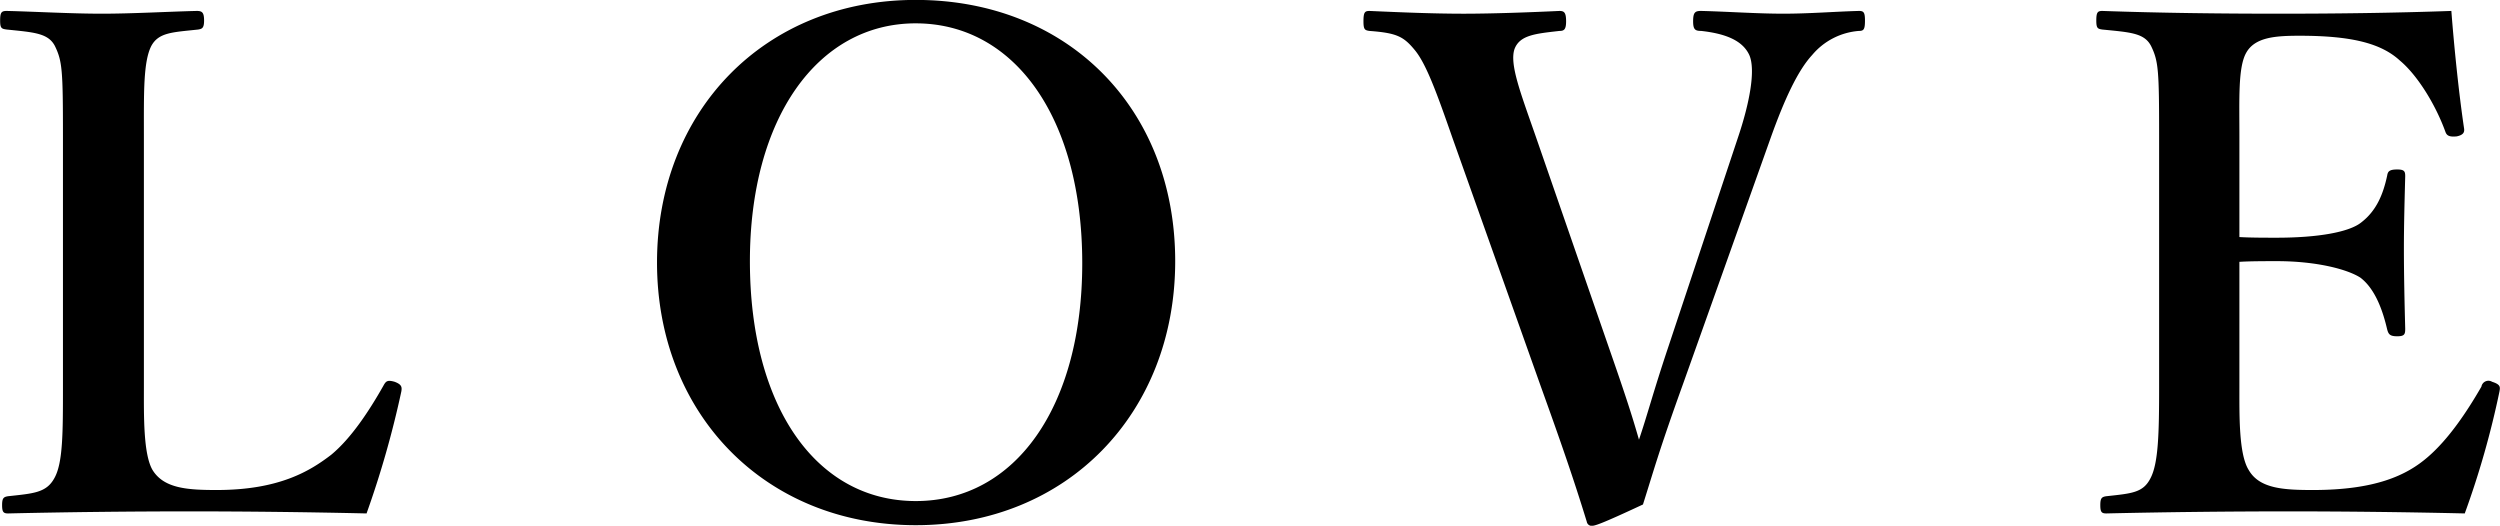 <svg xmlns="http://www.w3.org/2000/svg" width="380.85" height="80.094" viewBox="0 0 380.85 80.094">
  <defs>
    <style>
      .cls-1 {
        fill-rule: evenodd;
      }
    </style>
  </defs>
  <path id="sp_msg5_1.svg" class="cls-1" d="M4207.04,485.09c0-6.616-.1-11.341,1.12-13.756,1.12-2.1,3.26-2.1,7.13-2.521,0.61-.1.92-0.21,0.92-1.365,0-1.26-.31-1.47-1.12-1.47-4.38.105-9.78,0.42-14.47,0.42s-10.08-.315-14.46-0.42c-0.82,0-1.02.21-1.02,1.47,0,1.155.2,1.26,1.02,1.365,4.07,0.42,6.31.525,7.33,2.521,1.12,2.31,1.22,3.675,1.22,13.756v38.119c0,7.036,0,11.656-1.32,13.966-1.22,2.206-3.16,2.311-7.03,2.731-0.71.105-.92,0.315-0.92,1.365s0.21,1.26.92,1.26c9.07-.21,18.74-0.315,27.71-0.315,8.45,0,17.82.105,26.89,0.315a147.321,147.321,0,0,0,5.3-18.587c0.1-.63.1-1.05-1.02-1.47-1.12-.315-1.33-0.105-1.73.63-2.14,3.78-4.89,7.981-7.95,10.5-3.16,2.415-7.84,5.356-17.42,5.356-4.38,0-8.04-.21-9.78-3.046-1.42-2.415-1.32-8.3-1.32-12.706V485.09ZM4324.63,464.3c-23.02,0-39.42,16.907-39.42,40.009,0,23,16.4,40.009,39.42,40.009s39.52-17.012,39.52-40.219C4364.15,480.68,4347.65,464.3,4324.63,464.3Zm0,3.57c14.97,0,25.36,14.282,25.36,36.544,0,21.842-10.19,36.229-25.36,36.229s-25.27-14.387-25.27-36.544C4299.36,482.36,4309.65,467.868,4324.63,467.868Zm94.48,17.327c-2.34-6.721-4.07-11.131-3.26-13.441,0.82-2.1,3.16-2.311,6.83-2.731,0.71,0,1.02-.21,1.02-1.47,0-1.365-.31-1.575-1.02-1.575-4.49.21-10.19,0.42-14.57,0.42-4.69,0-9.58-.21-14.36-0.42-0.72,0-.92.21-0.92,1.575,0,1.26.2,1.365,0.92,1.47,4.17,0.315,5.19.84,6.92,2.941s3.37,6.615,5.71,13.336l13.44,37.8c3.06,8.506,5,14.071,7.03,20.687a0.76,0.76,0,0,0,.72.63c0.51,0,1.32-.21,7.84-3.255,1.73-5.461,2.44-8.191,6.11-18.377l13.35-37.489c2.14-5.986,4.17-10.291,6.31-12.6a10.328,10.328,0,0,1,7.13-3.676c0.72,0,.92-0.21.92-1.575,0-1.26-.2-1.47-0.92-1.47-3.77.105-7.54,0.42-11.51,0.42-4.07,0-8.35-.315-12.53-0.42-0.91,0-1.22.21-1.22,1.575,0,1.26.31,1.47,1.22,1.47,3.77,0.42,6.32,1.471,7.34,3.676,1.01,2.31,0,7.456-1.74,12.6l-10.69,32.133c-2.24,6.721-3.16,10.291-4.38,13.862-1.02-3.571-2.04-6.721-4.38-13.442ZM4526.27,504.2c1.63-.105,3.97-0.105,5.7-0.105,6.11,0,10.8,1.26,12.74,2.52,2.34,1.785,3.46,5.251,4.07,7.876,0.2,0.735.41,1.05,1.53,1.05s1.22-.315,1.22-1.155c-0.1-3.78-.2-8.3-0.2-12.181,0-3.571.1-7.246,0.2-11.026,0-.735-0.1-1.05-1.22-1.05-1.22,0-1.43.315-1.53,0.945-0.61,2.835-1.63,5.355-3.97,7.14-1.84,1.471-6.62,2.311-12.84,2.311-1.73,0-4.07,0-5.7-.1V485.09c0-5.671-.21-10.5,1.02-12.706,1.32-2.416,4.48-2.626,8.15-2.626,7.94,0,12.42,1.156,15.28,3.781,2.64,2.205,5.39,6.616,6.92,10.816,0.21,0.63.61,0.84,1.73,0.735,1.02-.21,1.23-0.63,1.12-1.26-0.81-5.461-1.52-12.5-1.93-17.852-8.86.315-17.83,0.42-26.18,0.42-8.66,0-18.03-.105-26.99-0.42-0.72,0-.92.21-0.92,1.47,0,1.155.2,1.26,0.92,1.365,4.27,0.42,6.41.525,7.43,2.521,1.12,2.31,1.22,3.675,1.22,13.756v38.119c0,7.036-.1,11.656-1.32,13.966-1.12,2.206-2.85,2.311-6.72,2.731-0.72.105-.92,0.315-0.92,1.365s0.2,1.26.92,1.26c9.06-.21,18.84-0.315,27.81-0.315,8.45,0,17.82.105,26.79,0.315a133.64,133.64,0,0,0,5.29-18.587c0.11-.63.21-1.05-1.12-1.47a1.083,1.083,0,0,0-1.63.735c-2.24,3.885-4.99,7.981-8.15,10.711-3.26,2.835-8.04,5.041-17.52,5.041-4.48,0-8.15-.21-9.78-3.046-1.52-2.415-1.42-8.3-1.42-12.706V504.2Z" transform="translate(-4185.12 -464.312)"/>
</svg>
